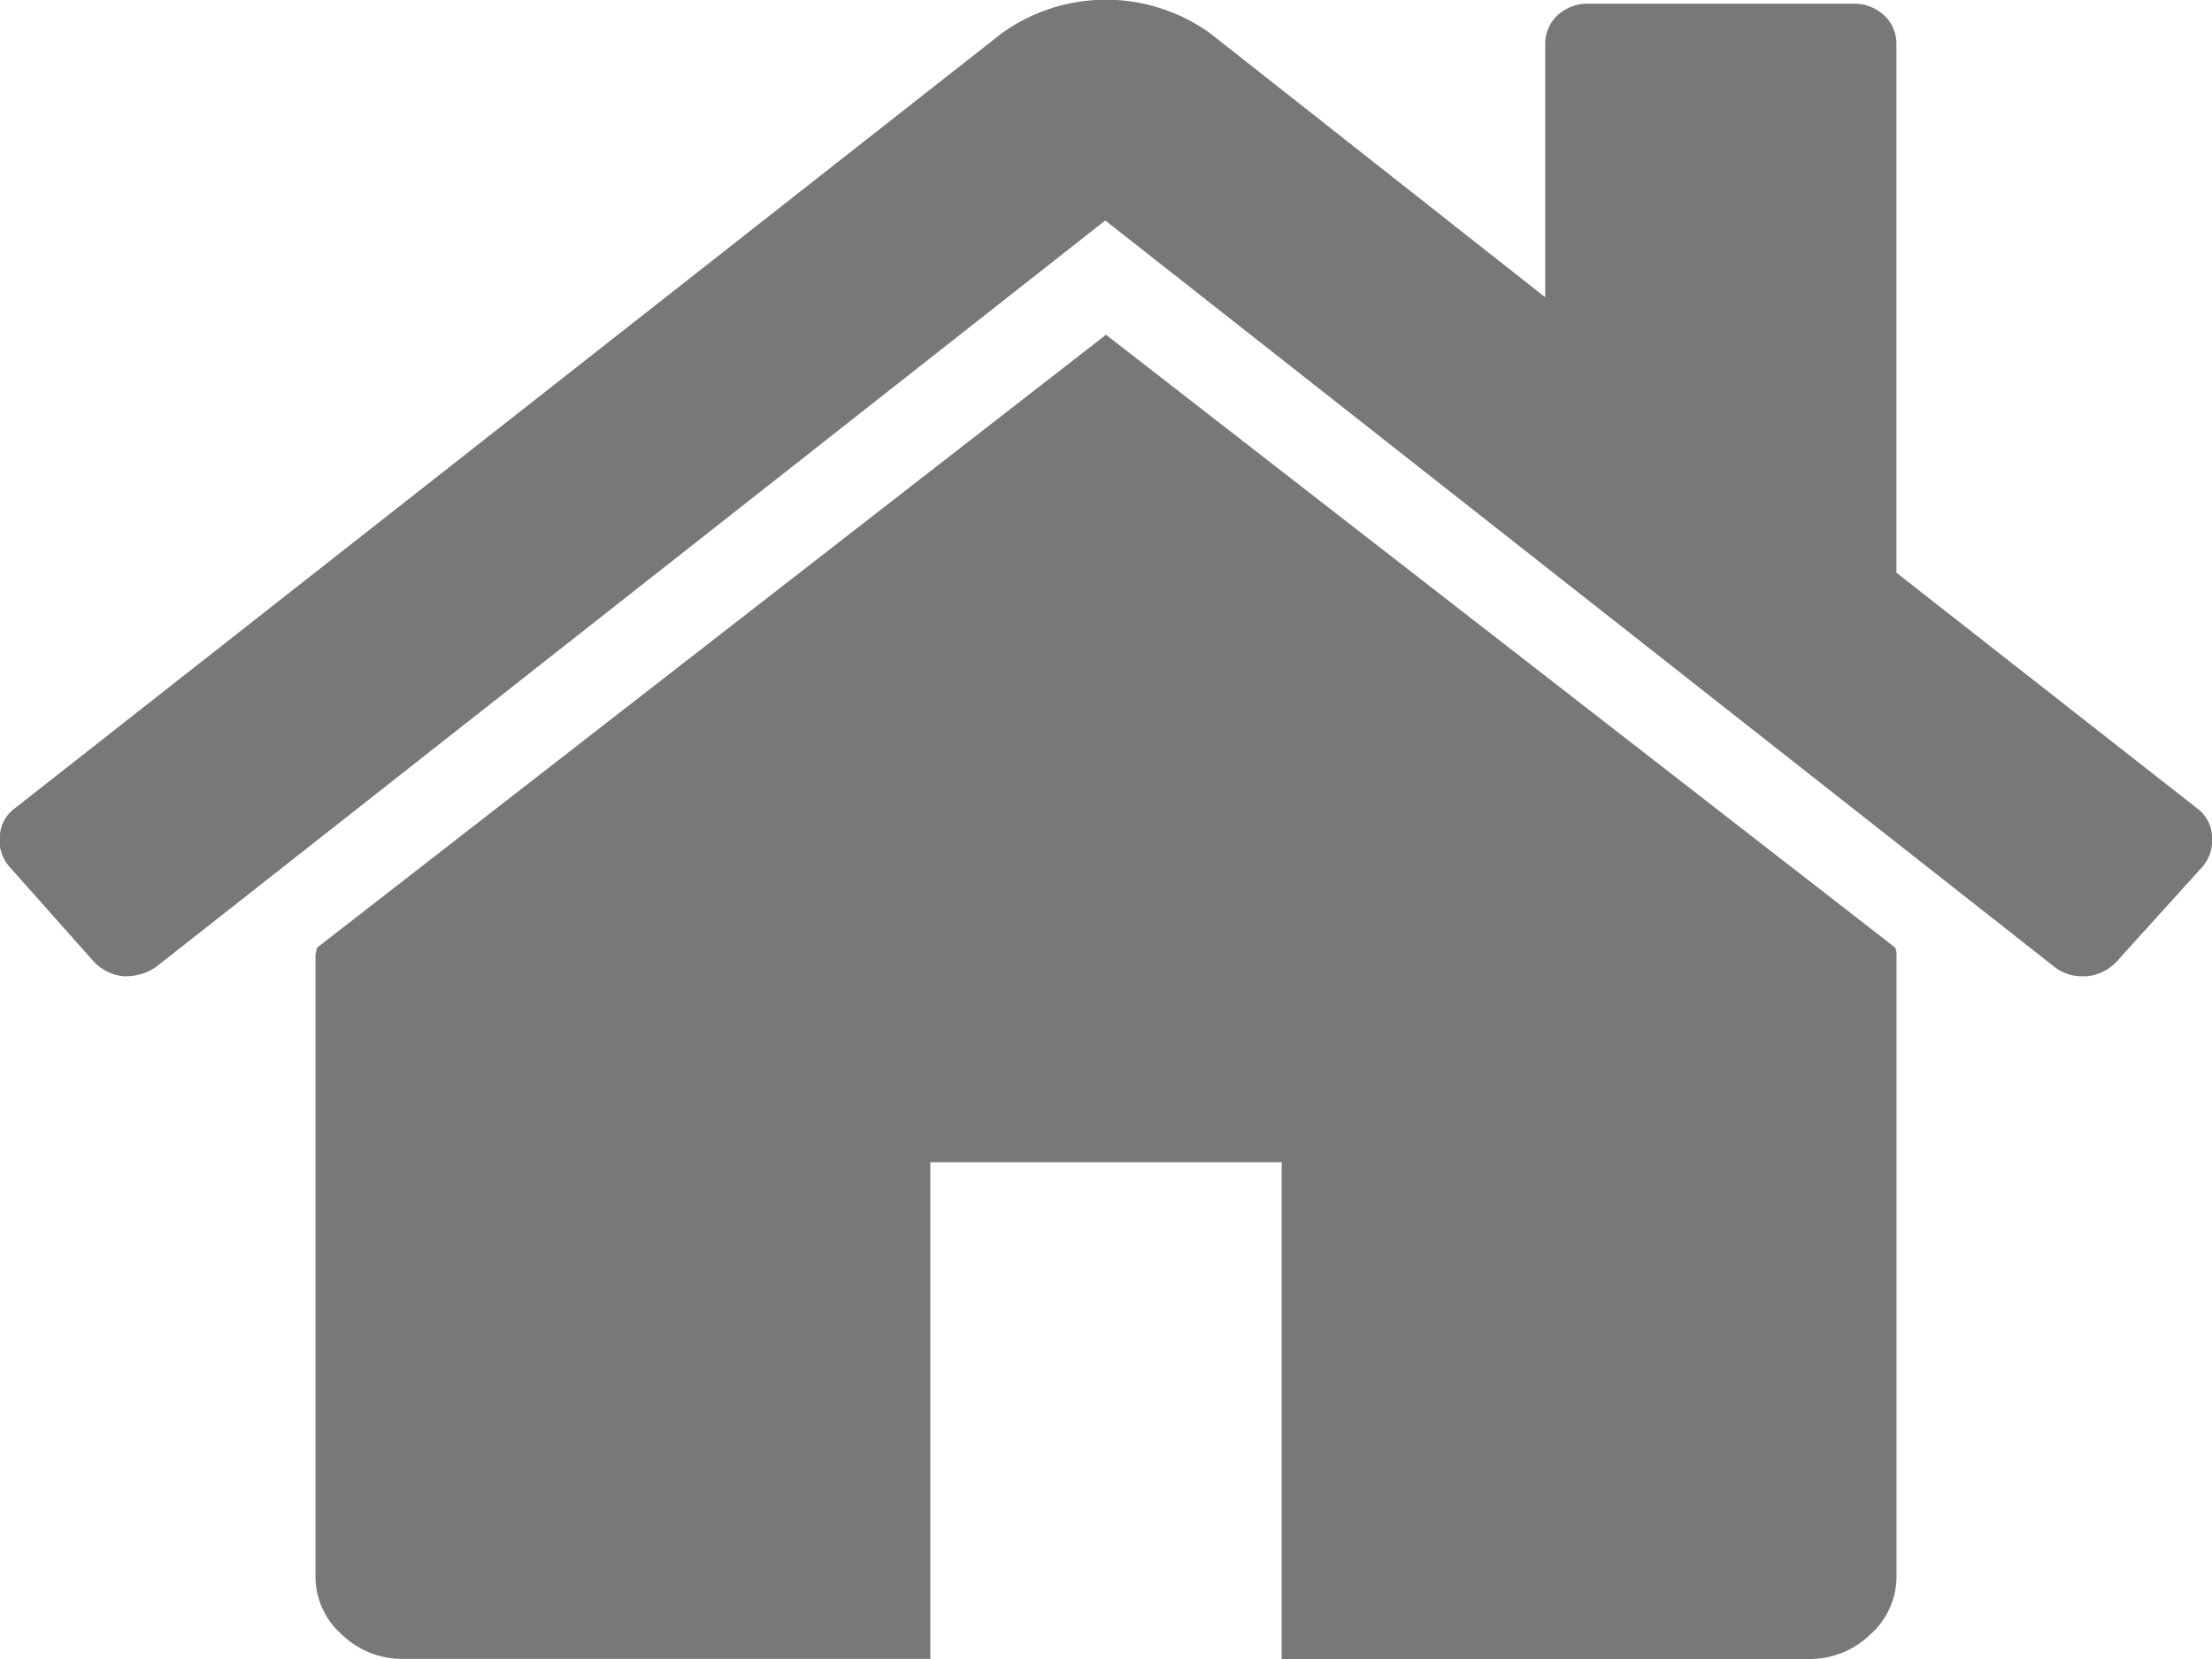 <svg xmlns="http://www.w3.org/2000/svg" width="24" height="18" viewBox="0 0 24 18">
<defs>
    <style>
      .cls-1 {
        fill: #787878;
        fill-rule: evenodd;
      }
    </style>
  </defs>
  <path id="home.svg" class="cls-1" d="M918,935.632l-8.562,6.652a0.194,0.194,0,0,1-.008.042,0.239,0.239,0,0,0-.007.042V949.1a0.84,0.84,0,0,0,.283.632,0.945,0.945,0,0,0,.67.267h5.718v-5.389h3.812V950h5.718a0.947,0.947,0,0,0,.67-0.267,0.84,0.84,0,0,0,.283-0.632v-6.736a0.185,0.185,0,0,0-.015-0.084Zm11.837,5.137-3.261-2.555v-5.725a0.425,0.425,0,0,0-.133-0.323,0.482,0.482,0,0,0-.342-0.126h-2.859a0.479,0.479,0,0,0-.343.126,0.425,0.425,0,0,0-.134.323v2.736l-3.634-2.863a1.936,1.936,0,0,0-2.263,0l-10.706,8.407a0.4,0.4,0,0,0-.164.3,0.432,0.432,0,0,0,.1.33l0.923,1.038a0.517,0.517,0,0,0,.313.155,0.583,0.583,0,0,0,.358-0.1l10.3-8.1,10.3,8.1a0.48,0.48,0,0,0,.313.1h0.045a0.52,0.52,0,0,0,.312-0.155L929.9,941.4a0.44,0.44,0,0,0,.1-0.33A0.4,0.4,0,0,0,929.837,940.769Z" transform="translate(-906 -932)"/>
</svg>
